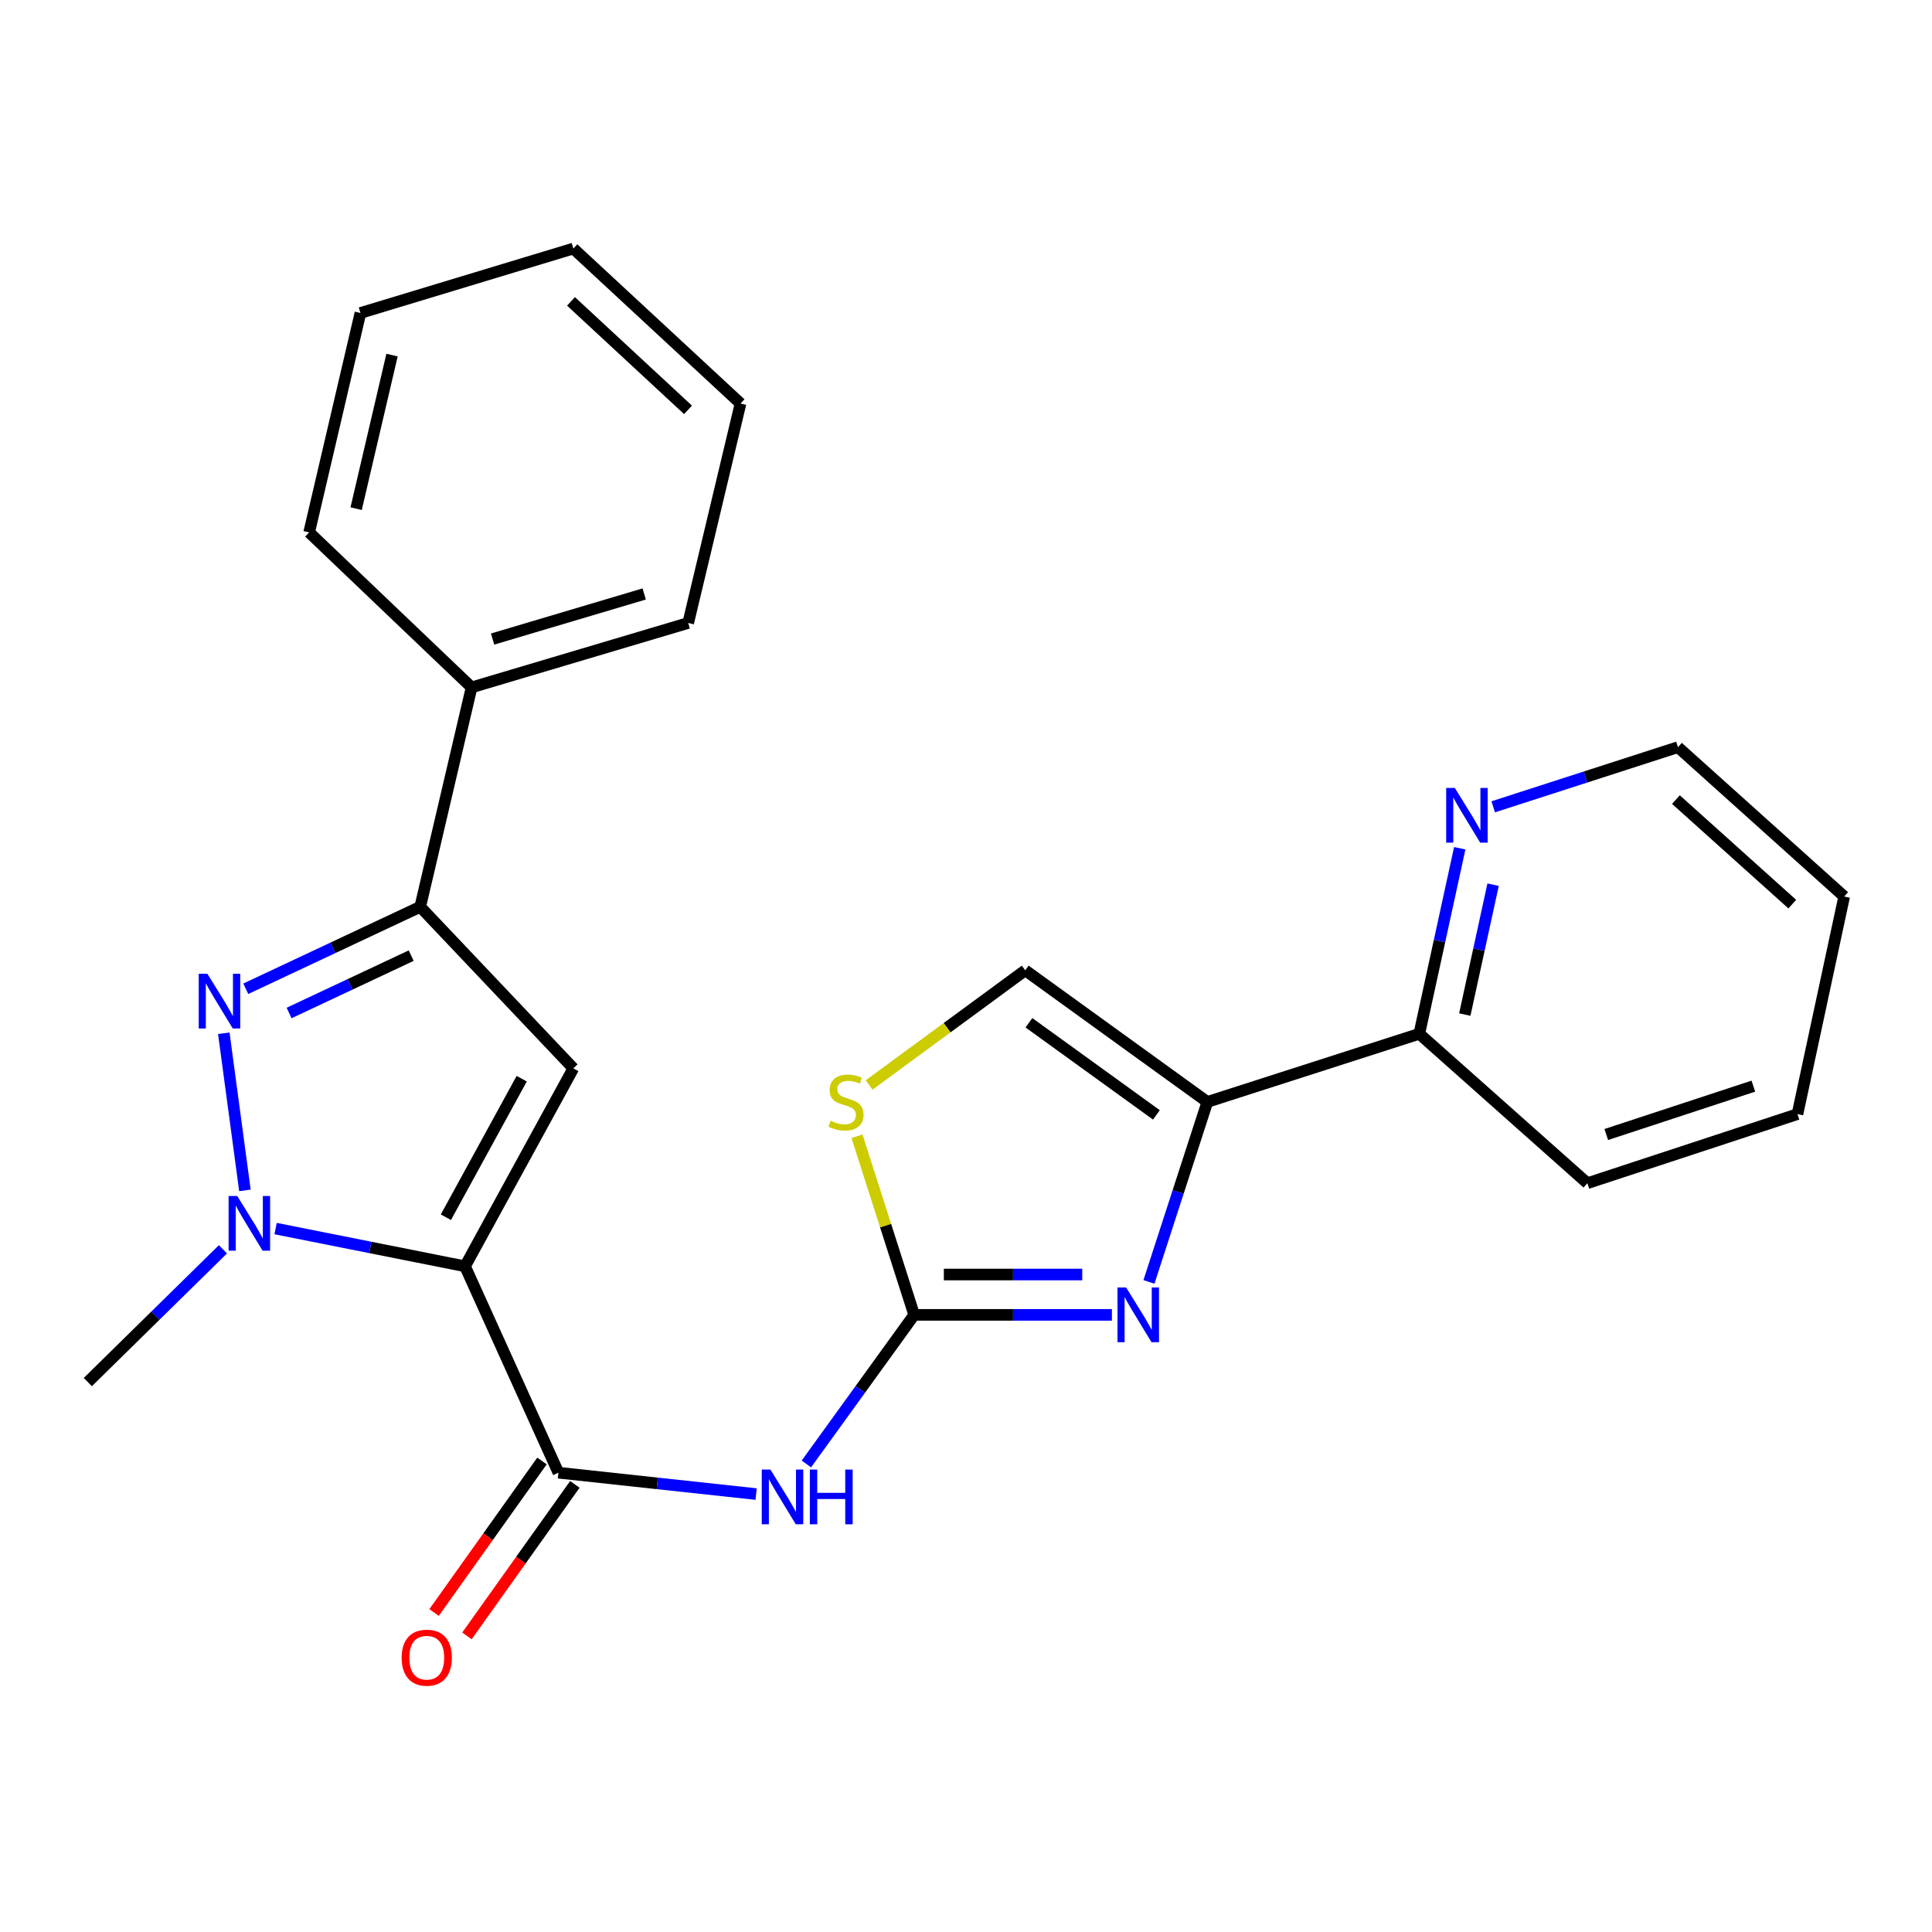 <?xml version='1.0' encoding='iso-8859-1'?>
<svg version='1.1' baseProfile='full'
              xmlns='http://www.w3.org/2000/svg'
                      xmlns:rdkit='http://www.rdkit.org/xml'
                      xmlns:xlink='http://www.w3.org/1999/xlink'
                  xml:space='preserve'
width='1000px' height='1000px' viewBox='0 0 1000 1000'>
<!-- END OF HEADER -->
<rect style='opacity:1.0;fill:#FFFFFF;stroke:none' width='1000' height='1000' x='0' y='0'> </rect>
<path class='bond-0' d='M 240.696,655.433 L 191.674,645.671' style='fill:none;fill-rule:evenodd;stroke:#000000;stroke-width:6px;stroke-linecap:butt;stroke-linejoin:miter;stroke-opacity:1' />
<path class='bond-0' d='M 191.674,645.671 L 142.652,635.91' style='fill:none;fill-rule:evenodd;stroke:#0000FF;stroke-width:6px;stroke-linecap:butt;stroke-linejoin:miter;stroke-opacity:1' />
<path class='bond-1' d='M 240.696,655.433 L 296.766,552.98' style='fill:none;fill-rule:evenodd;stroke:#000000;stroke-width:6px;stroke-linecap:butt;stroke-linejoin:miter;stroke-opacity:1' />
<path class='bond-1' d='M 230.787,630.04 L 270.036,558.323' style='fill:none;fill-rule:evenodd;stroke:#000000;stroke-width:6px;stroke-linecap:butt;stroke-linejoin:miter;stroke-opacity:1' />
<path class='bond-4' d='M 240.696,655.433 L 289.039,762.259' style='fill:none;fill-rule:evenodd;stroke:#000000;stroke-width:6px;stroke-linecap:butt;stroke-linejoin:miter;stroke-opacity:1' />
<path class='bond-2' d='M 126.773,616.143 L 115.838,534.807' style='fill:none;fill-rule:evenodd;stroke:#0000FF;stroke-width:6px;stroke-linecap:butt;stroke-linejoin:miter;stroke-opacity:1' />
<path class='bond-15' d='M 115.396,646.638 L 80.425,681.002' style='fill:none;fill-rule:evenodd;stroke:#0000FF;stroke-width:6px;stroke-linecap:butt;stroke-linejoin:miter;stroke-opacity:1' />
<path class='bond-15' d='M 80.425,681.002 L 45.455,715.366' style='fill:none;fill-rule:evenodd;stroke:#000000;stroke-width:6px;stroke-linecap:butt;stroke-linejoin:miter;stroke-opacity:1' />
<path class='bond-6' d='M 296.766,552.98 L 217.504,469.369' style='fill:none;fill-rule:evenodd;stroke:#000000;stroke-width:6px;stroke-linecap:butt;stroke-linejoin:miter;stroke-opacity:1' />
<path class='bond-25' d='M 127.211,511.783 L 172.358,490.576' style='fill:none;fill-rule:evenodd;stroke:#0000FF;stroke-width:6px;stroke-linecap:butt;stroke-linejoin:miter;stroke-opacity:1' />
<path class='bond-25' d='M 172.358,490.576 L 217.504,469.369' style='fill:none;fill-rule:evenodd;stroke:#000000;stroke-width:6px;stroke-linecap:butt;stroke-linejoin:miter;stroke-opacity:1' />
<path class='bond-25' d='M 149.634,524.322 L 181.237,509.477' style='fill:none;fill-rule:evenodd;stroke:#0000FF;stroke-width:6px;stroke-linecap:butt;stroke-linejoin:miter;stroke-opacity:1' />
<path class='bond-25' d='M 181.237,509.477 L 212.839,494.632' style='fill:none;fill-rule:evenodd;stroke:#000000;stroke-width:6px;stroke-linecap:butt;stroke-linejoin:miter;stroke-opacity:1' />
<path class='bond-3' d='M 473.177,680.573 L 445.275,719.159' style='fill:none;fill-rule:evenodd;stroke:#000000;stroke-width:6px;stroke-linecap:butt;stroke-linejoin:miter;stroke-opacity:1' />
<path class='bond-3' d='M 445.275,719.159 L 417.372,757.745' style='fill:none;fill-rule:evenodd;stroke:#0000FF;stroke-width:6px;stroke-linecap:butt;stroke-linejoin:miter;stroke-opacity:1' />
<path class='bond-5' d='M 473.177,680.573 L 524.348,680.573' style='fill:none;fill-rule:evenodd;stroke:#000000;stroke-width:6px;stroke-linecap:butt;stroke-linejoin:miter;stroke-opacity:1' />
<path class='bond-5' d='M 524.348,680.573 L 575.518,680.573' style='fill:none;fill-rule:evenodd;stroke:#0000FF;stroke-width:6px;stroke-linecap:butt;stroke-linejoin:miter;stroke-opacity:1' />
<path class='bond-5' d='M 488.528,659.691 L 524.348,659.691' style='fill:none;fill-rule:evenodd;stroke:#000000;stroke-width:6px;stroke-linecap:butt;stroke-linejoin:miter;stroke-opacity:1' />
<path class='bond-5' d='M 524.348,659.691 L 560.167,659.691' style='fill:none;fill-rule:evenodd;stroke:#0000FF;stroke-width:6px;stroke-linecap:butt;stroke-linejoin:miter;stroke-opacity:1' />
<path class='bond-9' d='M 473.177,680.573 L 458.377,634.353' style='fill:none;fill-rule:evenodd;stroke:#000000;stroke-width:6px;stroke-linecap:butt;stroke-linejoin:miter;stroke-opacity:1' />
<path class='bond-9' d='M 458.377,634.353 L 443.577,588.133' style='fill:none;fill-rule:evenodd;stroke:#CCCC00;stroke-width:6px;stroke-linecap:butt;stroke-linejoin:miter;stroke-opacity:1' />
<path class='bond-7' d='M 289.039,762.259 L 340.206,767.797' style='fill:none;fill-rule:evenodd;stroke:#000000;stroke-width:6px;stroke-linecap:butt;stroke-linejoin:miter;stroke-opacity:1' />
<path class='bond-7' d='M 340.206,767.797 L 391.374,773.334' style='fill:none;fill-rule:evenodd;stroke:#0000FF;stroke-width:6px;stroke-linecap:butt;stroke-linejoin:miter;stroke-opacity:1' />
<path class='bond-12' d='M 280.534,756.202 L 252.606,795.412' style='fill:none;fill-rule:evenodd;stroke:#000000;stroke-width:6px;stroke-linecap:butt;stroke-linejoin:miter;stroke-opacity:1' />
<path class='bond-12' d='M 252.606,795.412 L 224.679,834.622' style='fill:none;fill-rule:evenodd;stroke:#FF0000;stroke-width:6px;stroke-linecap:butt;stroke-linejoin:miter;stroke-opacity:1' />
<path class='bond-12' d='M 297.544,768.317 L 269.616,807.527' style='fill:none;fill-rule:evenodd;stroke:#000000;stroke-width:6px;stroke-linecap:butt;stroke-linejoin:miter;stroke-opacity:1' />
<path class='bond-12' d='M 269.616,807.527 L 241.688,846.737' style='fill:none;fill-rule:evenodd;stroke:#FF0000;stroke-width:6px;stroke-linecap:butt;stroke-linejoin:miter;stroke-opacity:1' />
<path class='bond-8' d='M 594.693,663.517 L 609.809,616.938' style='fill:none;fill-rule:evenodd;stroke:#0000FF;stroke-width:6px;stroke-linecap:butt;stroke-linejoin:miter;stroke-opacity:1' />
<path class='bond-8' d='M 609.809,616.938 L 624.925,570.359' style='fill:none;fill-rule:evenodd;stroke:#000000;stroke-width:6px;stroke-linecap:butt;stroke-linejoin:miter;stroke-opacity:1' />
<path class='bond-14' d='M 217.504,469.369 L 244.095,355.79' style='fill:none;fill-rule:evenodd;stroke:#000000;stroke-width:6px;stroke-linecap:butt;stroke-linejoin:miter;stroke-opacity:1' />
<path class='bond-11' d='M 624.925,570.359 L 734.628,535.091' style='fill:none;fill-rule:evenodd;stroke:#000000;stroke-width:6px;stroke-linecap:butt;stroke-linejoin:miter;stroke-opacity:1' />
<path class='bond-26' d='M 624.925,570.359 L 530.663,502.236' style='fill:none;fill-rule:evenodd;stroke:#000000;stroke-width:6px;stroke-linecap:butt;stroke-linejoin:miter;stroke-opacity:1' />
<path class='bond-26' d='M 598.553,577.066 L 532.57,529.379' style='fill:none;fill-rule:evenodd;stroke:#000000;stroke-width:6px;stroke-linecap:butt;stroke-linejoin:miter;stroke-opacity:1' />
<path class='bond-10' d='M 449.843,561.579 L 490.253,531.907' style='fill:none;fill-rule:evenodd;stroke:#CCCC00;stroke-width:6px;stroke-linecap:butt;stroke-linejoin:miter;stroke-opacity:1' />
<path class='bond-10' d='M 490.253,531.907 L 530.663,502.236' style='fill:none;fill-rule:evenodd;stroke:#000000;stroke-width:6px;stroke-linecap:butt;stroke-linejoin:miter;stroke-opacity:1' />
<path class='bond-13' d='M 734.628,535.091 L 745.096,487.072' style='fill:none;fill-rule:evenodd;stroke:#000000;stroke-width:6px;stroke-linecap:butt;stroke-linejoin:miter;stroke-opacity:1' />
<path class='bond-13' d='M 745.096,487.072 L 755.564,439.054' style='fill:none;fill-rule:evenodd;stroke:#0000FF;stroke-width:6px;stroke-linecap:butt;stroke-linejoin:miter;stroke-opacity:1' />
<path class='bond-13' d='M 758.172,525.133 L 765.499,491.52' style='fill:none;fill-rule:evenodd;stroke:#000000;stroke-width:6px;stroke-linecap:butt;stroke-linejoin:miter;stroke-opacity:1' />
<path class='bond-13' d='M 765.499,491.52 L 772.827,457.907' style='fill:none;fill-rule:evenodd;stroke:#0000FF;stroke-width:6px;stroke-linecap:butt;stroke-linejoin:miter;stroke-opacity:1' />
<path class='bond-17' d='M 734.628,535.091 L 821.616,612.426' style='fill:none;fill-rule:evenodd;stroke:#000000;stroke-width:6px;stroke-linecap:butt;stroke-linejoin:miter;stroke-opacity:1' />
<path class='bond-16' d='M 772.891,417.606 L 820.7,402.168' style='fill:none;fill-rule:evenodd;stroke:#0000FF;stroke-width:6px;stroke-linecap:butt;stroke-linejoin:miter;stroke-opacity:1' />
<path class='bond-16' d='M 820.7,402.168 L 868.509,386.731' style='fill:none;fill-rule:evenodd;stroke:#000000;stroke-width:6px;stroke-linecap:butt;stroke-linejoin:miter;stroke-opacity:1' />
<path class='bond-18' d='M 244.095,355.79 L 356.211,322.448' style='fill:none;fill-rule:evenodd;stroke:#000000;stroke-width:6px;stroke-linecap:butt;stroke-linejoin:miter;stroke-opacity:1' />
<path class='bond-18' d='M 254.96,330.773 L 333.441,307.433' style='fill:none;fill-rule:evenodd;stroke:#000000;stroke-width:6px;stroke-linecap:butt;stroke-linejoin:miter;stroke-opacity:1' />
<path class='bond-19' d='M 244.095,355.79 L 160.019,275.566' style='fill:none;fill-rule:evenodd;stroke:#000000;stroke-width:6px;stroke-linecap:butt;stroke-linejoin:miter;stroke-opacity:1' />
<path class='bond-28' d='M 868.509,386.731 L 954.545,464.044' style='fill:none;fill-rule:evenodd;stroke:#000000;stroke-width:6px;stroke-linecap:butt;stroke-linejoin:miter;stroke-opacity:1' />
<path class='bond-28' d='M 867.457,413.861 L 927.682,467.98' style='fill:none;fill-rule:evenodd;stroke:#000000;stroke-width:6px;stroke-linecap:butt;stroke-linejoin:miter;stroke-opacity:1' />
<path class='bond-21' d='M 821.616,612.426 L 930.368,576.659' style='fill:none;fill-rule:evenodd;stroke:#000000;stroke-width:6px;stroke-linecap:butt;stroke-linejoin:miter;stroke-opacity:1' />
<path class='bond-21' d='M 831.404,587.224 L 907.531,562.187' style='fill:none;fill-rule:evenodd;stroke:#000000;stroke-width:6px;stroke-linecap:butt;stroke-linejoin:miter;stroke-opacity:1' />
<path class='bond-23' d='M 356.211,322.448 L 383.301,208.869' style='fill:none;fill-rule:evenodd;stroke:#000000;stroke-width:6px;stroke-linecap:butt;stroke-linejoin:miter;stroke-opacity:1' />
<path class='bond-22' d='M 160.019,275.566 L 186.563,161.999' style='fill:none;fill-rule:evenodd;stroke:#000000;stroke-width:6px;stroke-linecap:butt;stroke-linejoin:miter;stroke-opacity:1' />
<path class='bond-22' d='M 184.335,263.284 L 202.916,183.787' style='fill:none;fill-rule:evenodd;stroke:#000000;stroke-width:6px;stroke-linecap:butt;stroke-linejoin:miter;stroke-opacity:1' />
<path class='bond-20' d='M 954.545,464.044 L 930.368,576.659' style='fill:none;fill-rule:evenodd;stroke:#000000;stroke-width:6px;stroke-linecap:butt;stroke-linejoin:miter;stroke-opacity:1' />
<path class='bond-24' d='M 186.563,161.999 L 296.766,128.645' style='fill:none;fill-rule:evenodd;stroke:#000000;stroke-width:6px;stroke-linecap:butt;stroke-linejoin:miter;stroke-opacity:1' />
<path class='bond-27' d='M 383.301,208.869 L 296.766,128.645' style='fill:none;fill-rule:evenodd;stroke:#000000;stroke-width:6px;stroke-linecap:butt;stroke-linejoin:miter;stroke-opacity:1' />
<path class='bond-27' d='M 356.123,212.15 L 295.549,155.993' style='fill:none;fill-rule:evenodd;stroke:#000000;stroke-width:6px;stroke-linecap:butt;stroke-linejoin:miter;stroke-opacity:1' />
<path  class='atom-1' d='M 122.806 619.045
L 132.086 634.045
Q 133.006 635.525, 134.486 638.205
Q 135.966 640.885, 136.046 641.045
L 136.046 619.045
L 139.806 619.045
L 139.806 647.365
L 135.926 647.365
L 125.966 630.965
Q 124.806 629.045, 123.566 626.845
Q 122.366 624.645, 122.006 623.965
L 122.006 647.365
L 118.326 647.365
L 118.326 619.045
L 122.806 619.045
' fill='#0000FF'/>
<path  class='atom-3' d='M 107.342 504.016
L 116.622 519.016
Q 117.542 520.496, 119.022 523.176
Q 120.502 525.856, 120.582 526.016
L 120.582 504.016
L 124.342 504.016
L 124.342 532.336
L 120.462 532.336
L 110.502 515.936
Q 109.342 514.016, 108.102 511.816
Q 106.902 509.616, 106.542 508.936
L 106.542 532.336
L 102.862 532.336
L 102.862 504.016
L 107.342 504.016
' fill='#0000FF'/>
<path  class='atom-6' d='M 582.897 666.413
L 592.177 681.413
Q 593.097 682.893, 594.577 685.573
Q 596.057 688.253, 596.137 688.413
L 596.137 666.413
L 599.897 666.413
L 599.897 694.733
L 596.017 694.733
L 586.057 678.333
Q 584.897 676.413, 583.657 674.213
Q 582.457 672.013, 582.097 671.333
L 582.097 694.733
L 578.417 694.733
L 578.417 666.413
L 582.897 666.413
' fill='#0000FF'/>
<path  class='atom-8' d='M 398.77 760.652
L 408.05 775.652
Q 408.97 777.132, 410.45 779.812
Q 411.93 782.492, 412.01 782.652
L 412.01 760.652
L 415.77 760.652
L 415.77 788.972
L 411.89 788.972
L 401.93 772.572
Q 400.77 770.652, 399.53 768.452
Q 398.33 766.252, 397.97 765.572
L 397.97 788.972
L 394.29 788.972
L 394.29 760.652
L 398.77 760.652
' fill='#0000FF'/>
<path  class='atom-8' d='M 419.17 760.652
L 423.01 760.652
L 423.01 772.692
L 437.49 772.692
L 437.49 760.652
L 441.33 760.652
L 441.33 788.972
L 437.49 788.972
L 437.49 775.892
L 423.01 775.892
L 423.01 788.972
L 419.17 788.972
L 419.17 760.652
' fill='#0000FF'/>
<path  class='atom-10' d='M 429.886 580.079
Q 430.206 580.199, 431.526 580.759
Q 432.846 581.319, 434.286 581.679
Q 435.766 581.999, 437.206 581.999
Q 439.886 581.999, 441.446 580.719
Q 443.006 579.399, 443.006 577.119
Q 443.006 575.559, 442.206 574.599
Q 441.446 573.639, 440.246 573.119
Q 439.046 572.599, 437.046 571.999
Q 434.526 571.239, 433.006 570.519
Q 431.526 569.799, 430.446 568.279
Q 429.406 566.759, 429.406 564.199
Q 429.406 560.639, 431.806 558.439
Q 434.246 556.239, 439.046 556.239
Q 442.326 556.239, 446.046 557.799
L 445.126 560.879
Q 441.726 559.479, 439.166 559.479
Q 436.406 559.479, 434.886 560.639
Q 433.366 561.759, 433.406 563.719
Q 433.406 565.239, 434.166 566.159
Q 434.966 567.079, 436.086 567.599
Q 437.246 568.119, 439.166 568.719
Q 441.726 569.519, 443.246 570.319
Q 444.766 571.119, 445.846 572.759
Q 446.966 574.359, 446.966 577.119
Q 446.966 581.039, 444.326 583.159
Q 441.726 585.239, 437.366 585.239
Q 434.846 585.239, 432.926 584.679
Q 431.046 584.159, 428.806 583.239
L 429.886 580.079
' fill='#CCCC00'/>
<path  class='atom-13' d='M 207.892 858.017
Q 207.892 851.217, 211.252 847.417
Q 214.612 843.617, 220.892 843.617
Q 227.172 843.617, 230.532 847.417
Q 233.892 851.217, 233.892 858.017
Q 233.892 864.897, 230.492 868.817
Q 227.092 872.697, 220.892 872.697
Q 214.652 872.697, 211.252 868.817
Q 207.892 864.937, 207.892 858.017
M 220.892 869.497
Q 225.212 869.497, 227.532 866.617
Q 229.892 863.697, 229.892 858.017
Q 229.892 852.457, 227.532 849.657
Q 225.212 846.817, 220.892 846.817
Q 216.572 846.817, 214.212 849.617
Q 211.892 852.417, 211.892 858.017
Q 211.892 863.737, 214.212 866.617
Q 216.572 869.497, 220.892 869.497
' fill='#FF0000'/>
<path  class='atom-14' d='M 753.021 407.84
L 762.301 422.84
Q 763.221 424.32, 764.701 427
Q 766.181 429.68, 766.261 429.84
L 766.261 407.84
L 770.021 407.84
L 770.021 436.16
L 766.141 436.16
L 756.181 419.76
Q 755.021 417.84, 753.781 415.64
Q 752.581 413.44, 752.221 412.76
L 752.221 436.16
L 748.541 436.16
L 748.541 407.84
L 753.021 407.84
' fill='#0000FF'/>
</svg>
